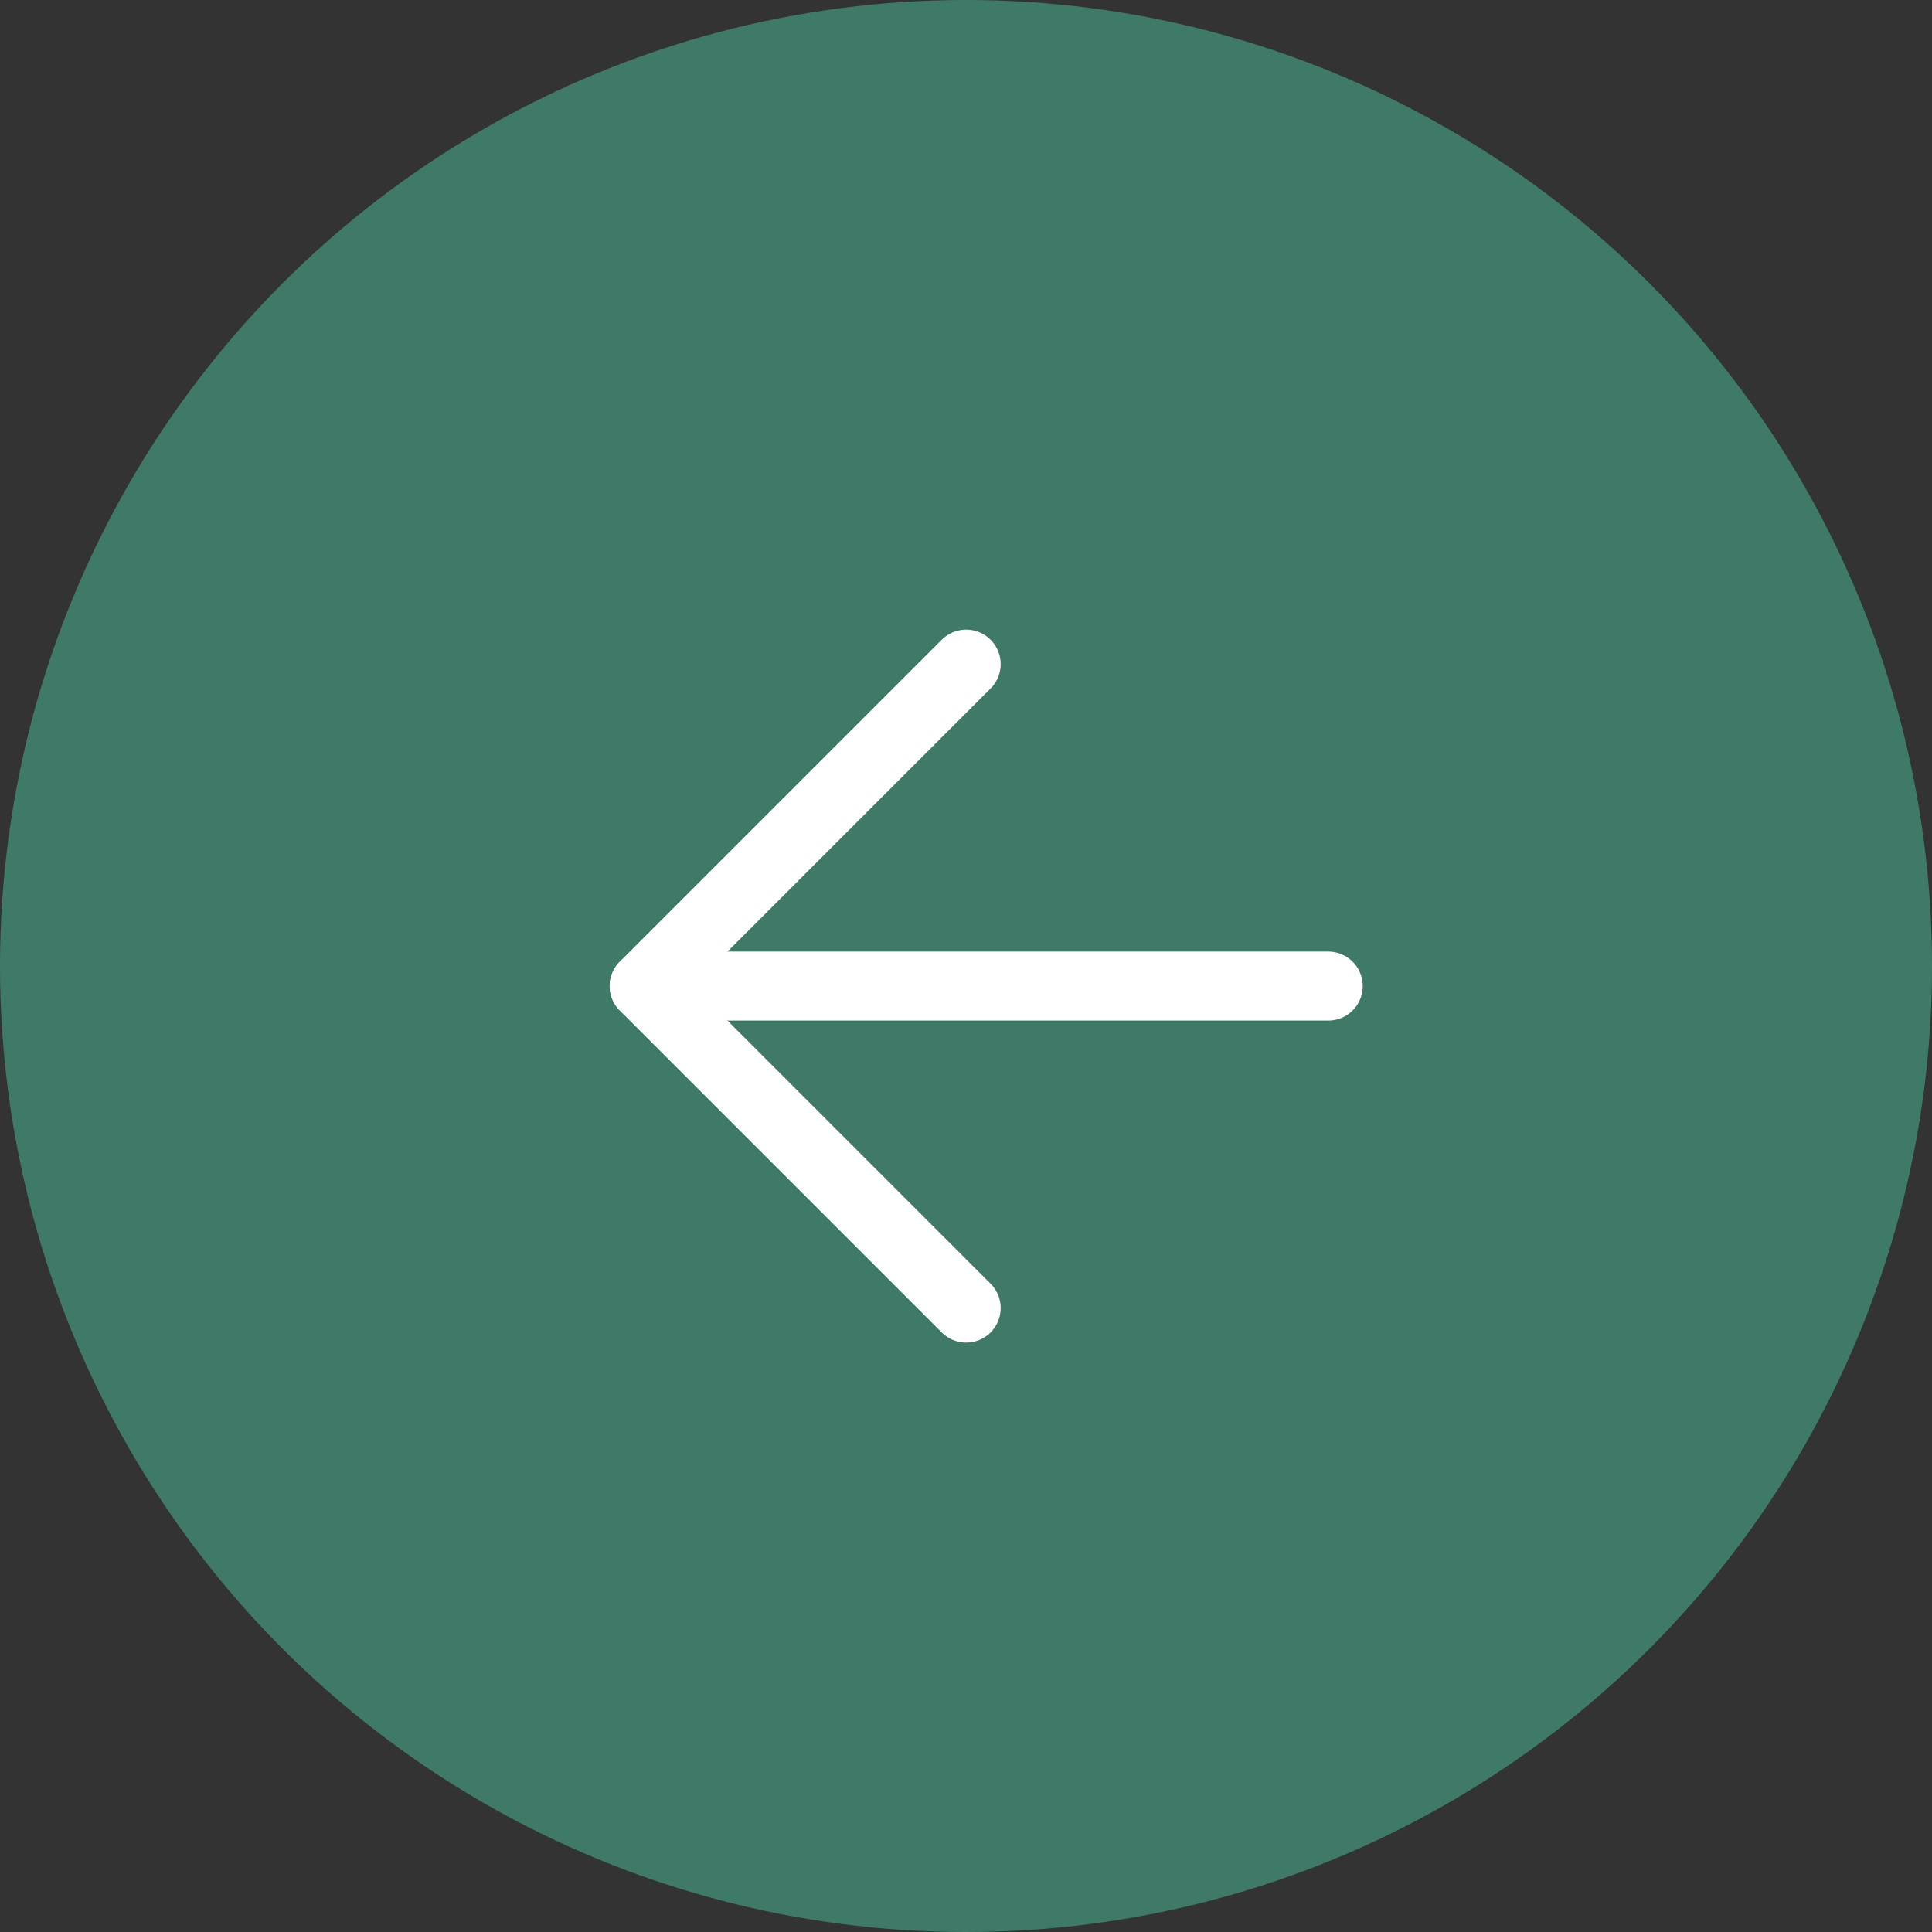 <?xml version="1.0" encoding="UTF-8"?> <svg xmlns="http://www.w3.org/2000/svg" width="56" height="56" viewBox="0 0 56 56" fill="none"><rect x="0" y="0" width="56" height="56" fill="#333333" stroke="none"/><g clip-path="url(#clip0_1024_425)"><circle cx="28" cy="28" r="28" fill="#3F7A68"></circle><path d="M19.25 28.582L38.5 28.582" stroke="white" stroke-width="2" stroke-linecap="round" stroke-linejoin="round"></path><path d="M18.672 28.582L28.005 37.915" stroke="white" stroke-width="2" stroke-linecap="round" stroke-linejoin="round"></path><path d="M18.672 28.583L28.005 19.25" stroke="white" stroke-width="2" stroke-linecap="round" stroke-linejoin="round"></path></g><defs><clipPath id="clip0_1024_425"><rect width="56" height="56" fill="white"></rect></clipPath></defs></svg> 